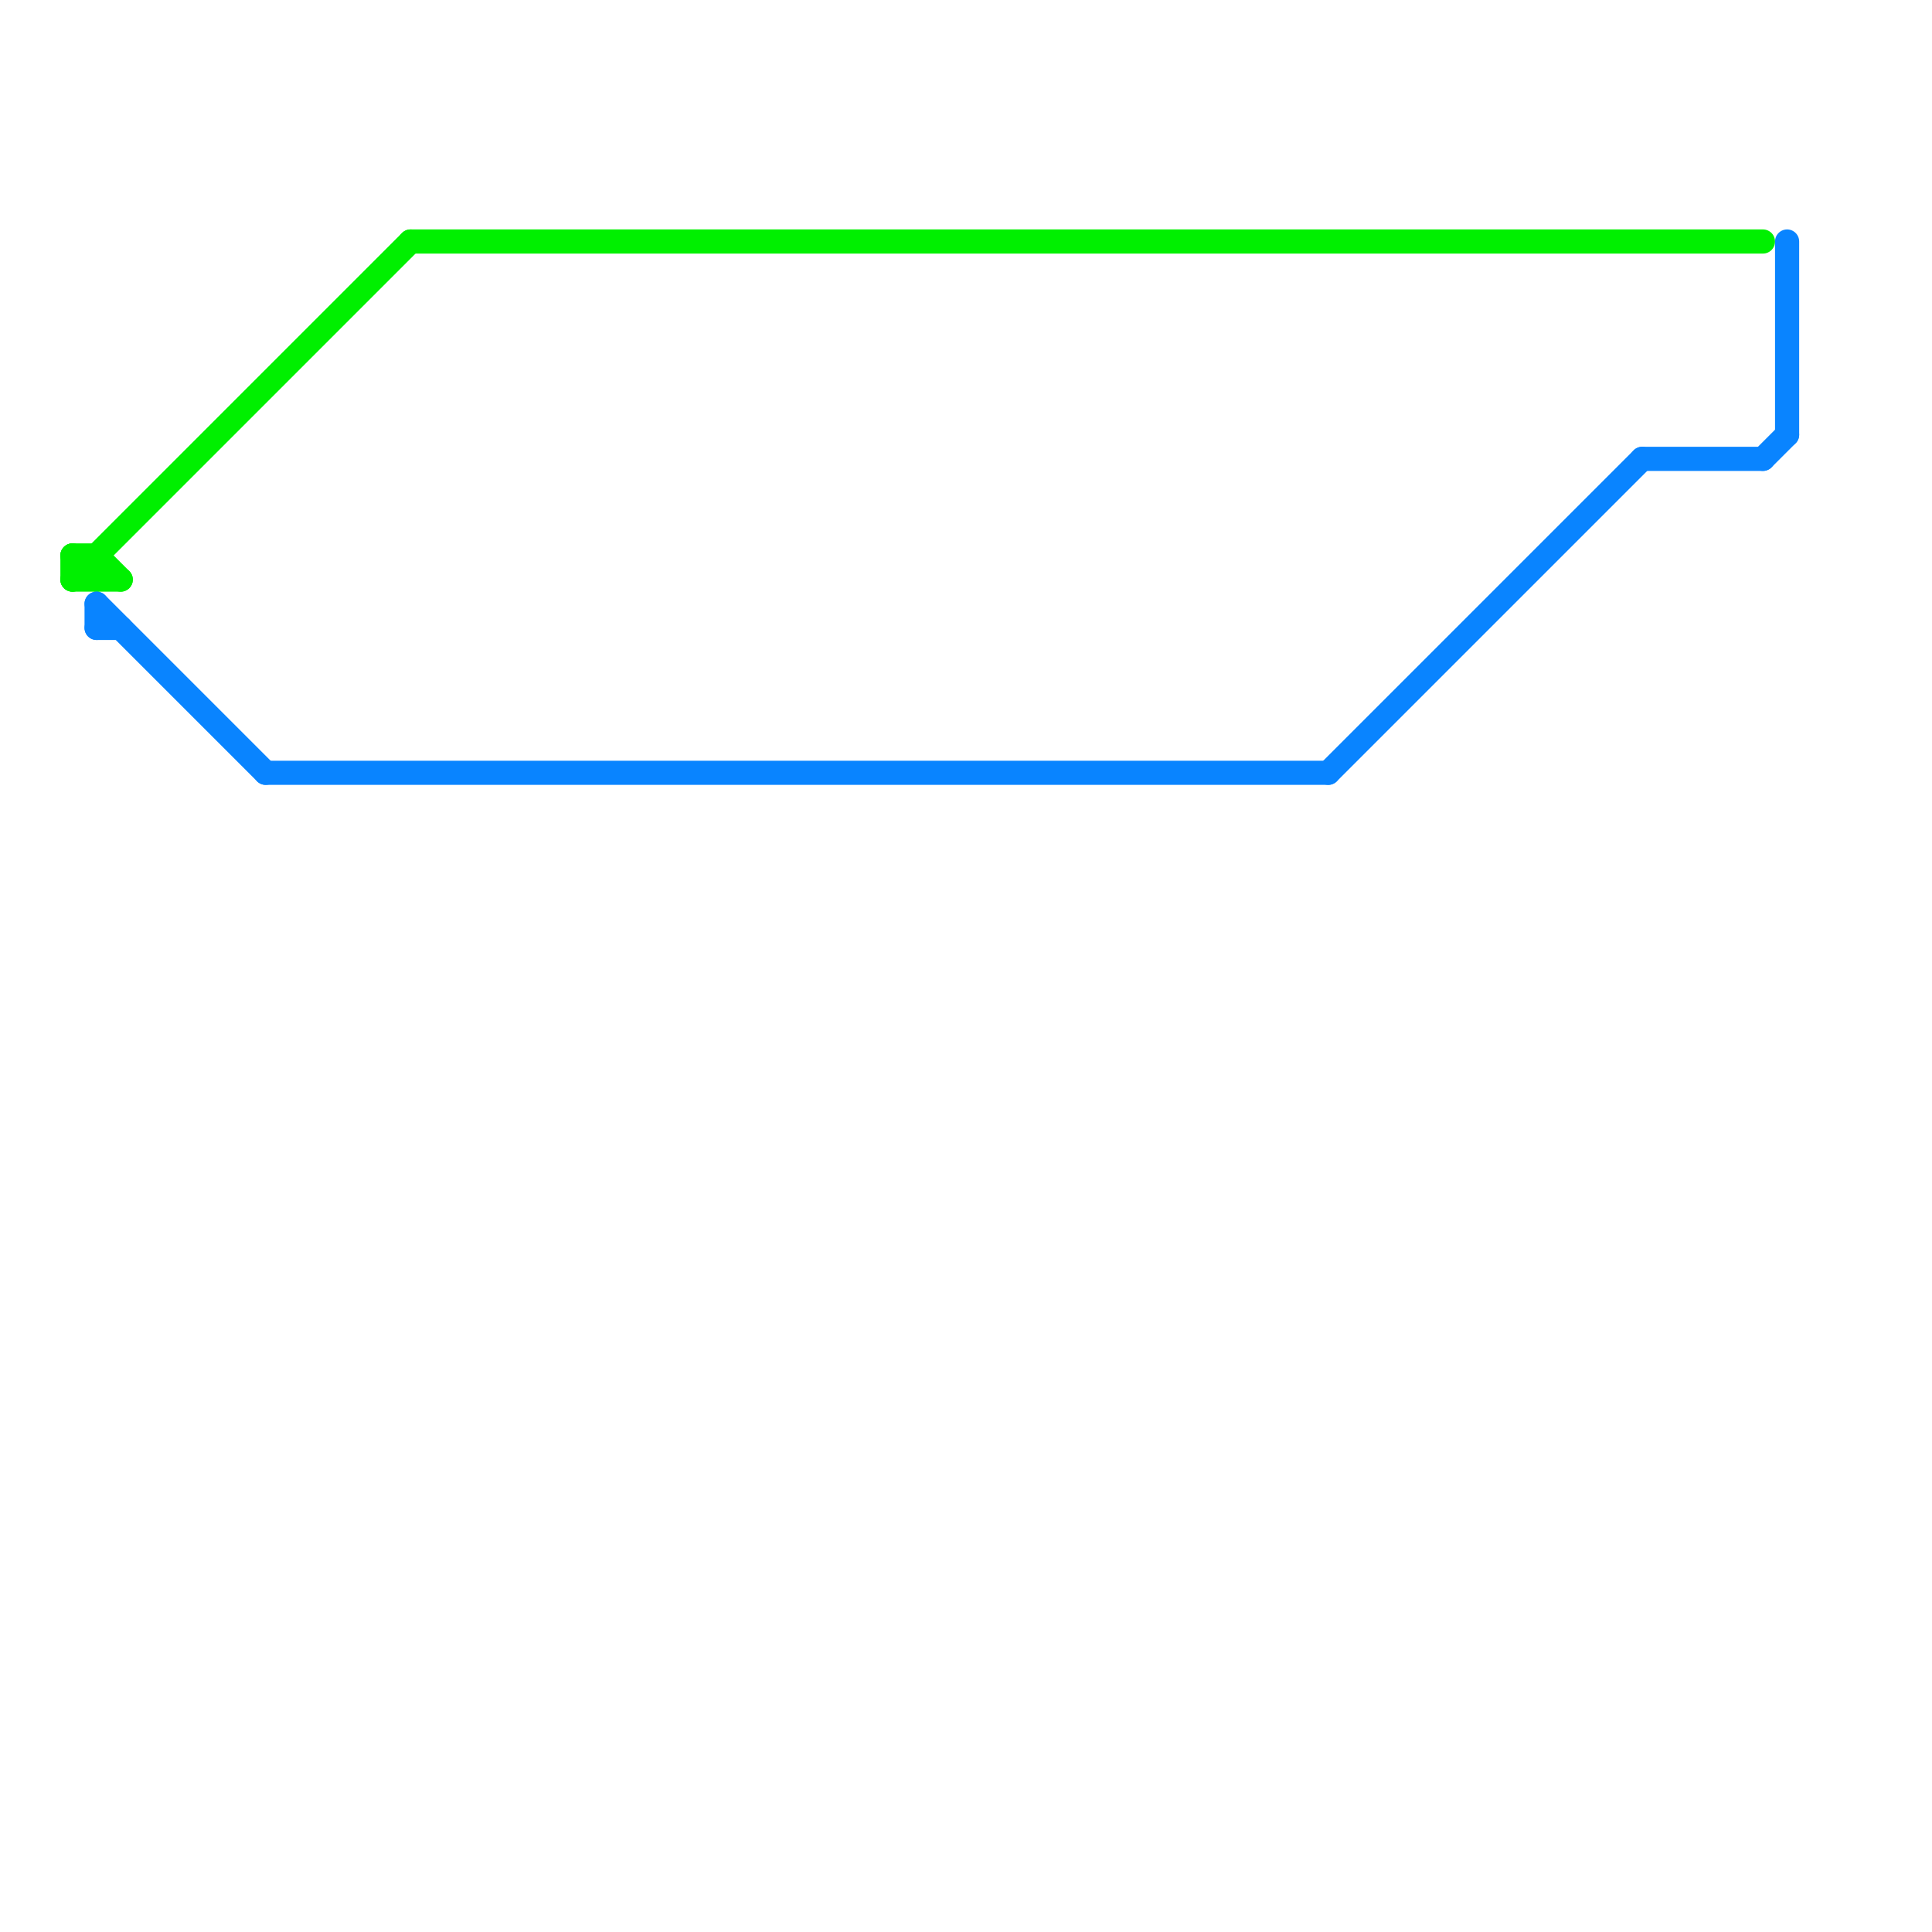 
<svg version="1.1" xmlns="http://www.w3.org/2000/svg" viewBox="0 0 80 80">
<style>text { font: 1px Helvetica; font-weight: 600; white-space: pre; dominant-baseline: central; } line { stroke-width: 1; fill: none; stroke-linecap: round; stroke-linejoin: round; } .c0 { stroke: #00f000 } .c1 { stroke: #0984ff } .w1 { stroke-width: 1; }</style><defs></defs><line class="c0 " x1="4" y1="23" x2="4" y2="24"/><line class="c0 " x1="4" y1="23" x2="5" y2="24"/><line class="c0 " x1="3" y1="24" x2="5" y2="24"/><line class="c0 " x1="3" y1="23" x2="4" y2="24"/><line class="c0 " x1="3" y1="23" x2="4" y2="23"/><line class="c0 " x1="3" y1="24" x2="17" y2="10"/><line class="c0 " x1="3" y1="23" x2="3" y2="24"/><line class="c0 " x1="17" y1="10" x2="73" y2="10"/><line class="c1 " x1="4" y1="25" x2="4" y2="26"/><line class="c1 " x1="4" y1="26" x2="5" y2="26"/><line class="c1 " x1="11" y1="32" x2="55" y2="32"/><line class="c1 " x1="74" y1="10" x2="74" y2="18"/><line class="c1 " x1="68" y1="19" x2="73" y2="19"/><line class="c1 " x1="4" y1="25" x2="11" y2="32"/><line class="c1 " x1="55" y1="32" x2="68" y2="19"/><line class="c1 " x1="73" y1="19" x2="74" y2="18"/>
</svg>
